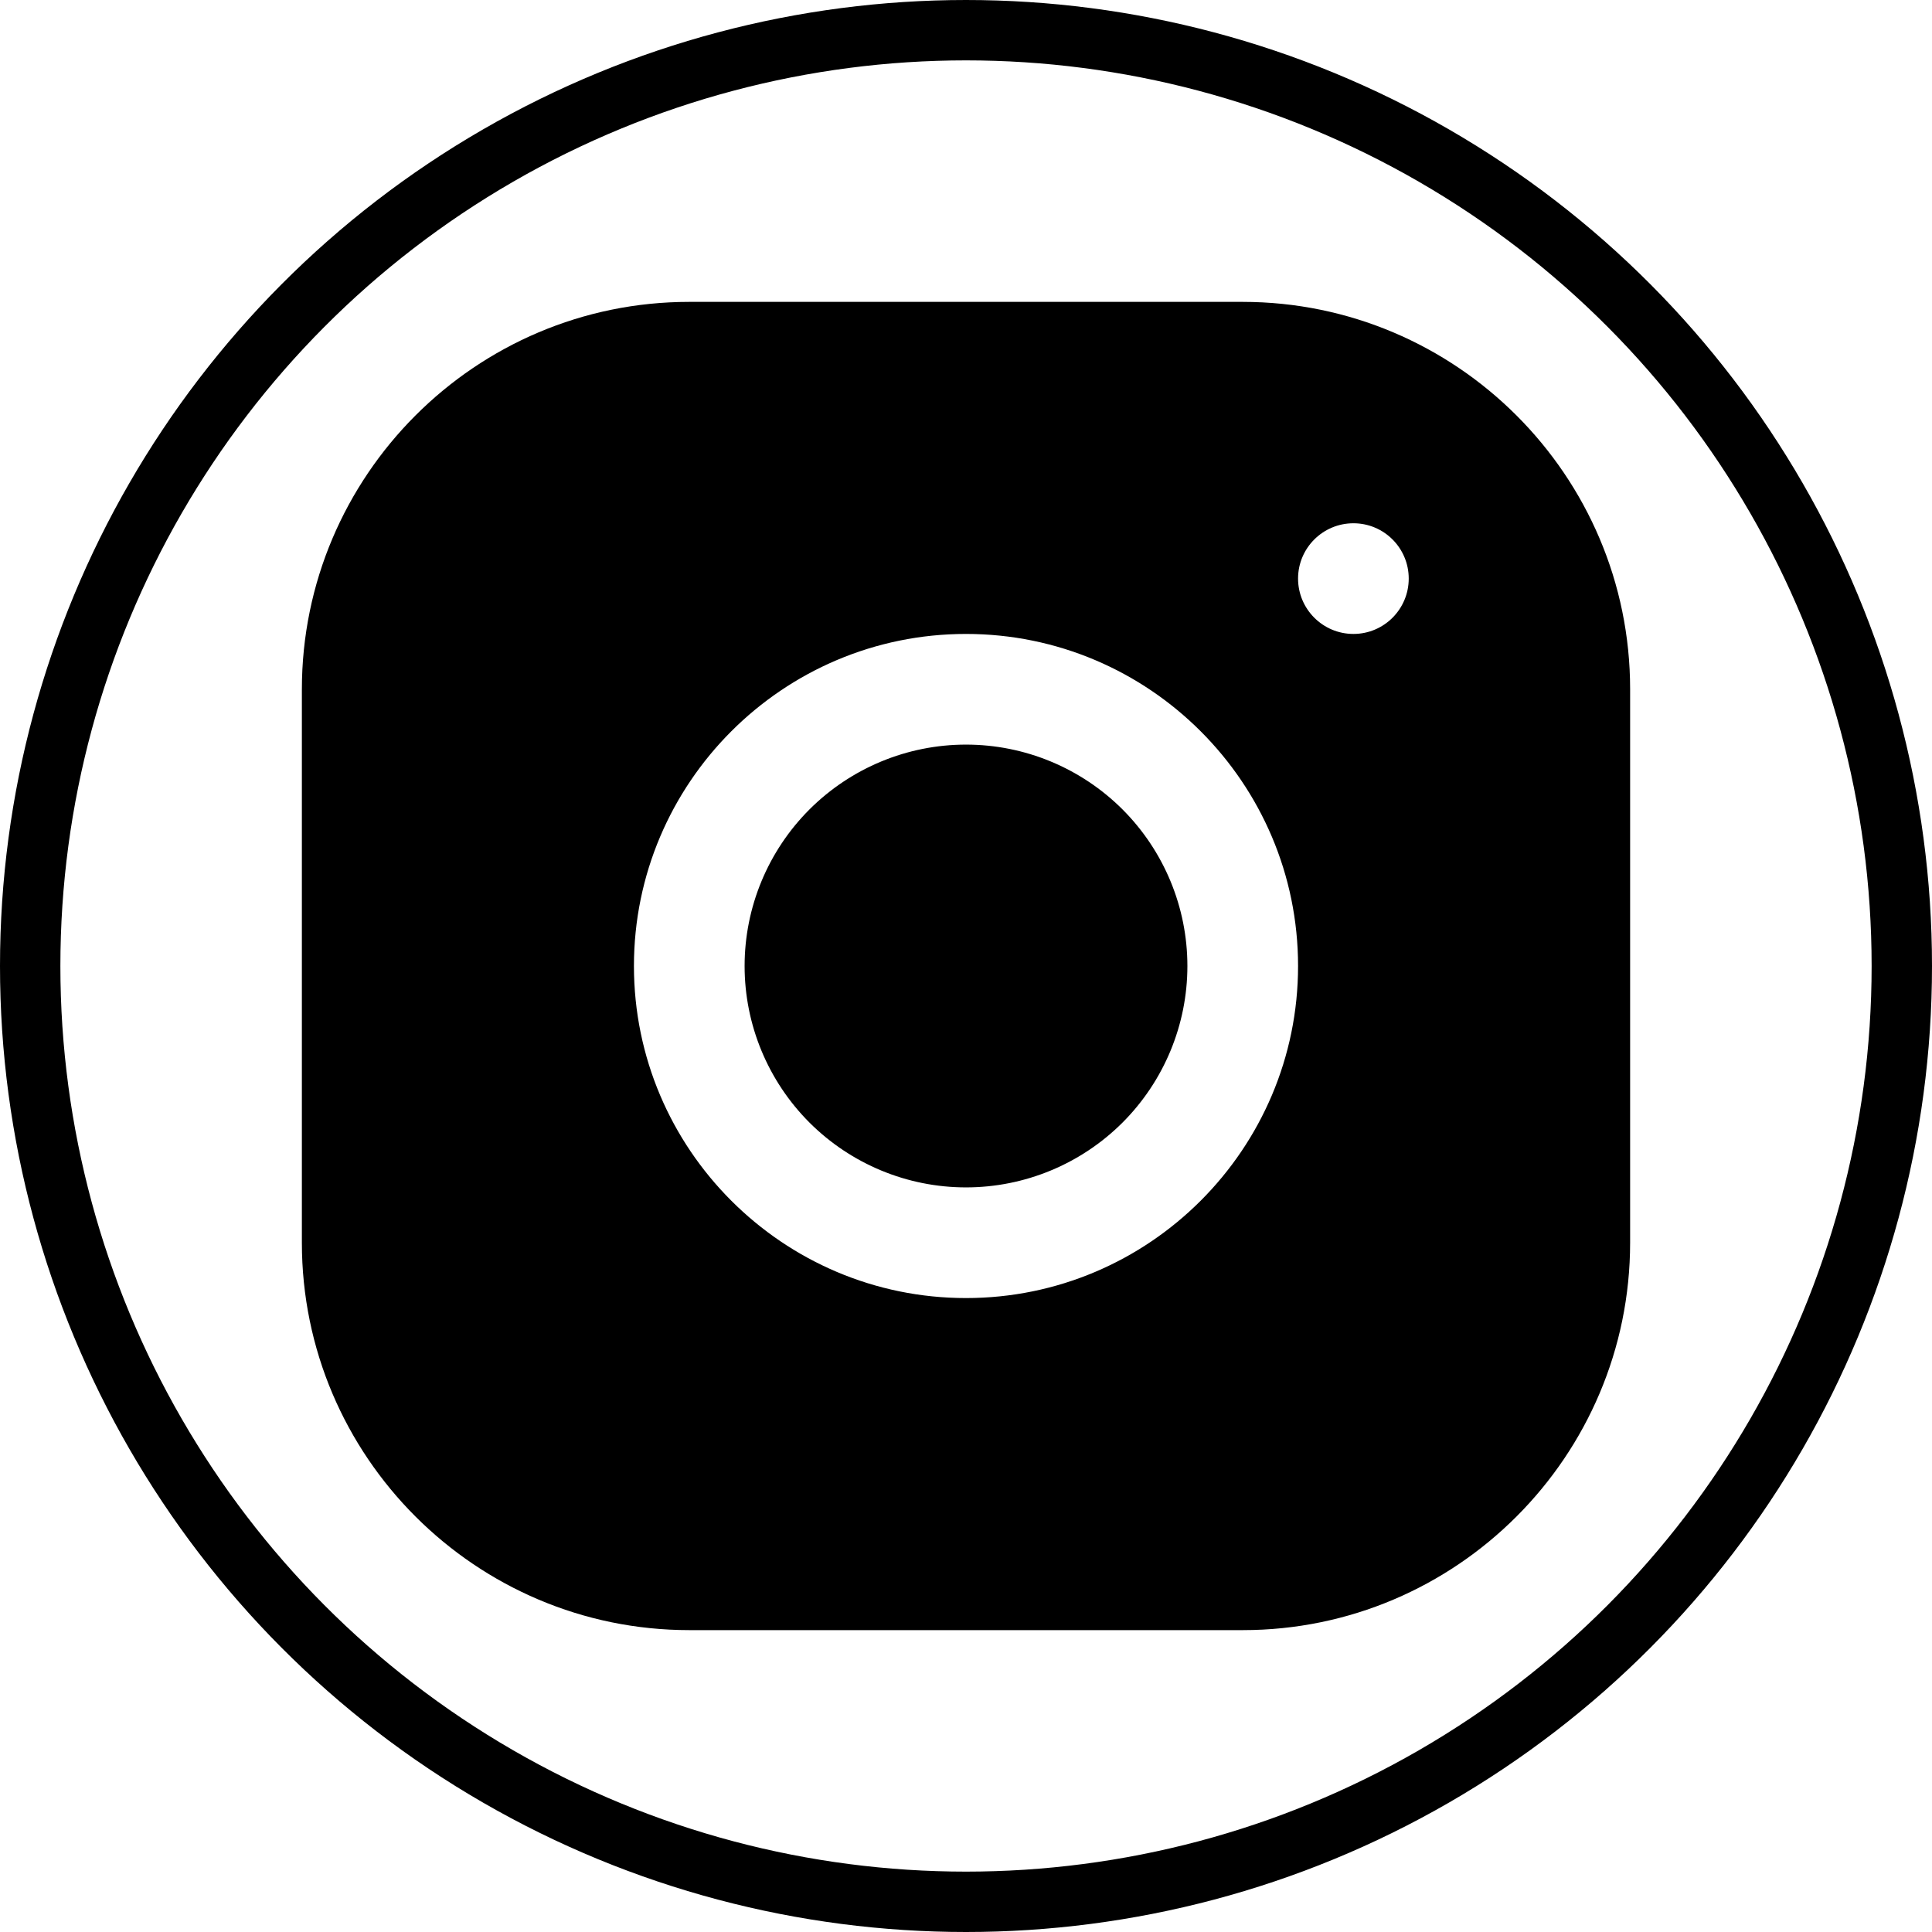 <svg width="32" height="32" viewBox="0 0 32 32" fill="none" xmlns="http://www.w3.org/2000/svg">
<circle cx="16" cy="16" r="15.5" stroke="black"/>
<path d="M11.415 5C7.877 5 5 7.88 5 11.418V20.585C5 24.122 7.88 27 11.418 27H20.585C24.122 27 27 24.12 27 20.581V11.415C27 7.877 24.12 5 20.581 5H11.415ZM22.417 8.667C22.923 8.667 23.333 9.077 23.333 9.583C23.333 10.089 22.923 10.5 22.417 10.5C21.911 10.5 21.5 10.089 21.5 9.583C21.5 9.077 21.911 8.667 22.417 8.667ZM16 10.5C19.033 10.5 21.5 12.967 21.5 16C21.5 19.033 19.033 21.5 16 21.5C12.967 21.5 10.5 19.033 10.5 16C10.5 12.967 12.967 10.5 16 10.5ZM16 12.333C15.027 12.333 14.095 12.72 13.407 13.407C12.72 14.095 12.333 15.027 12.333 16C12.333 16.973 12.72 17.905 13.407 18.593C14.095 19.28 15.027 19.667 16 19.667C16.973 19.667 17.905 19.28 18.593 18.593C19.28 17.905 19.667 16.973 19.667 16C19.667 15.027 19.28 14.095 18.593 13.407C17.905 12.72 16.973 12.333 16 12.333V12.333Z" fill="black"/>
</svg>
